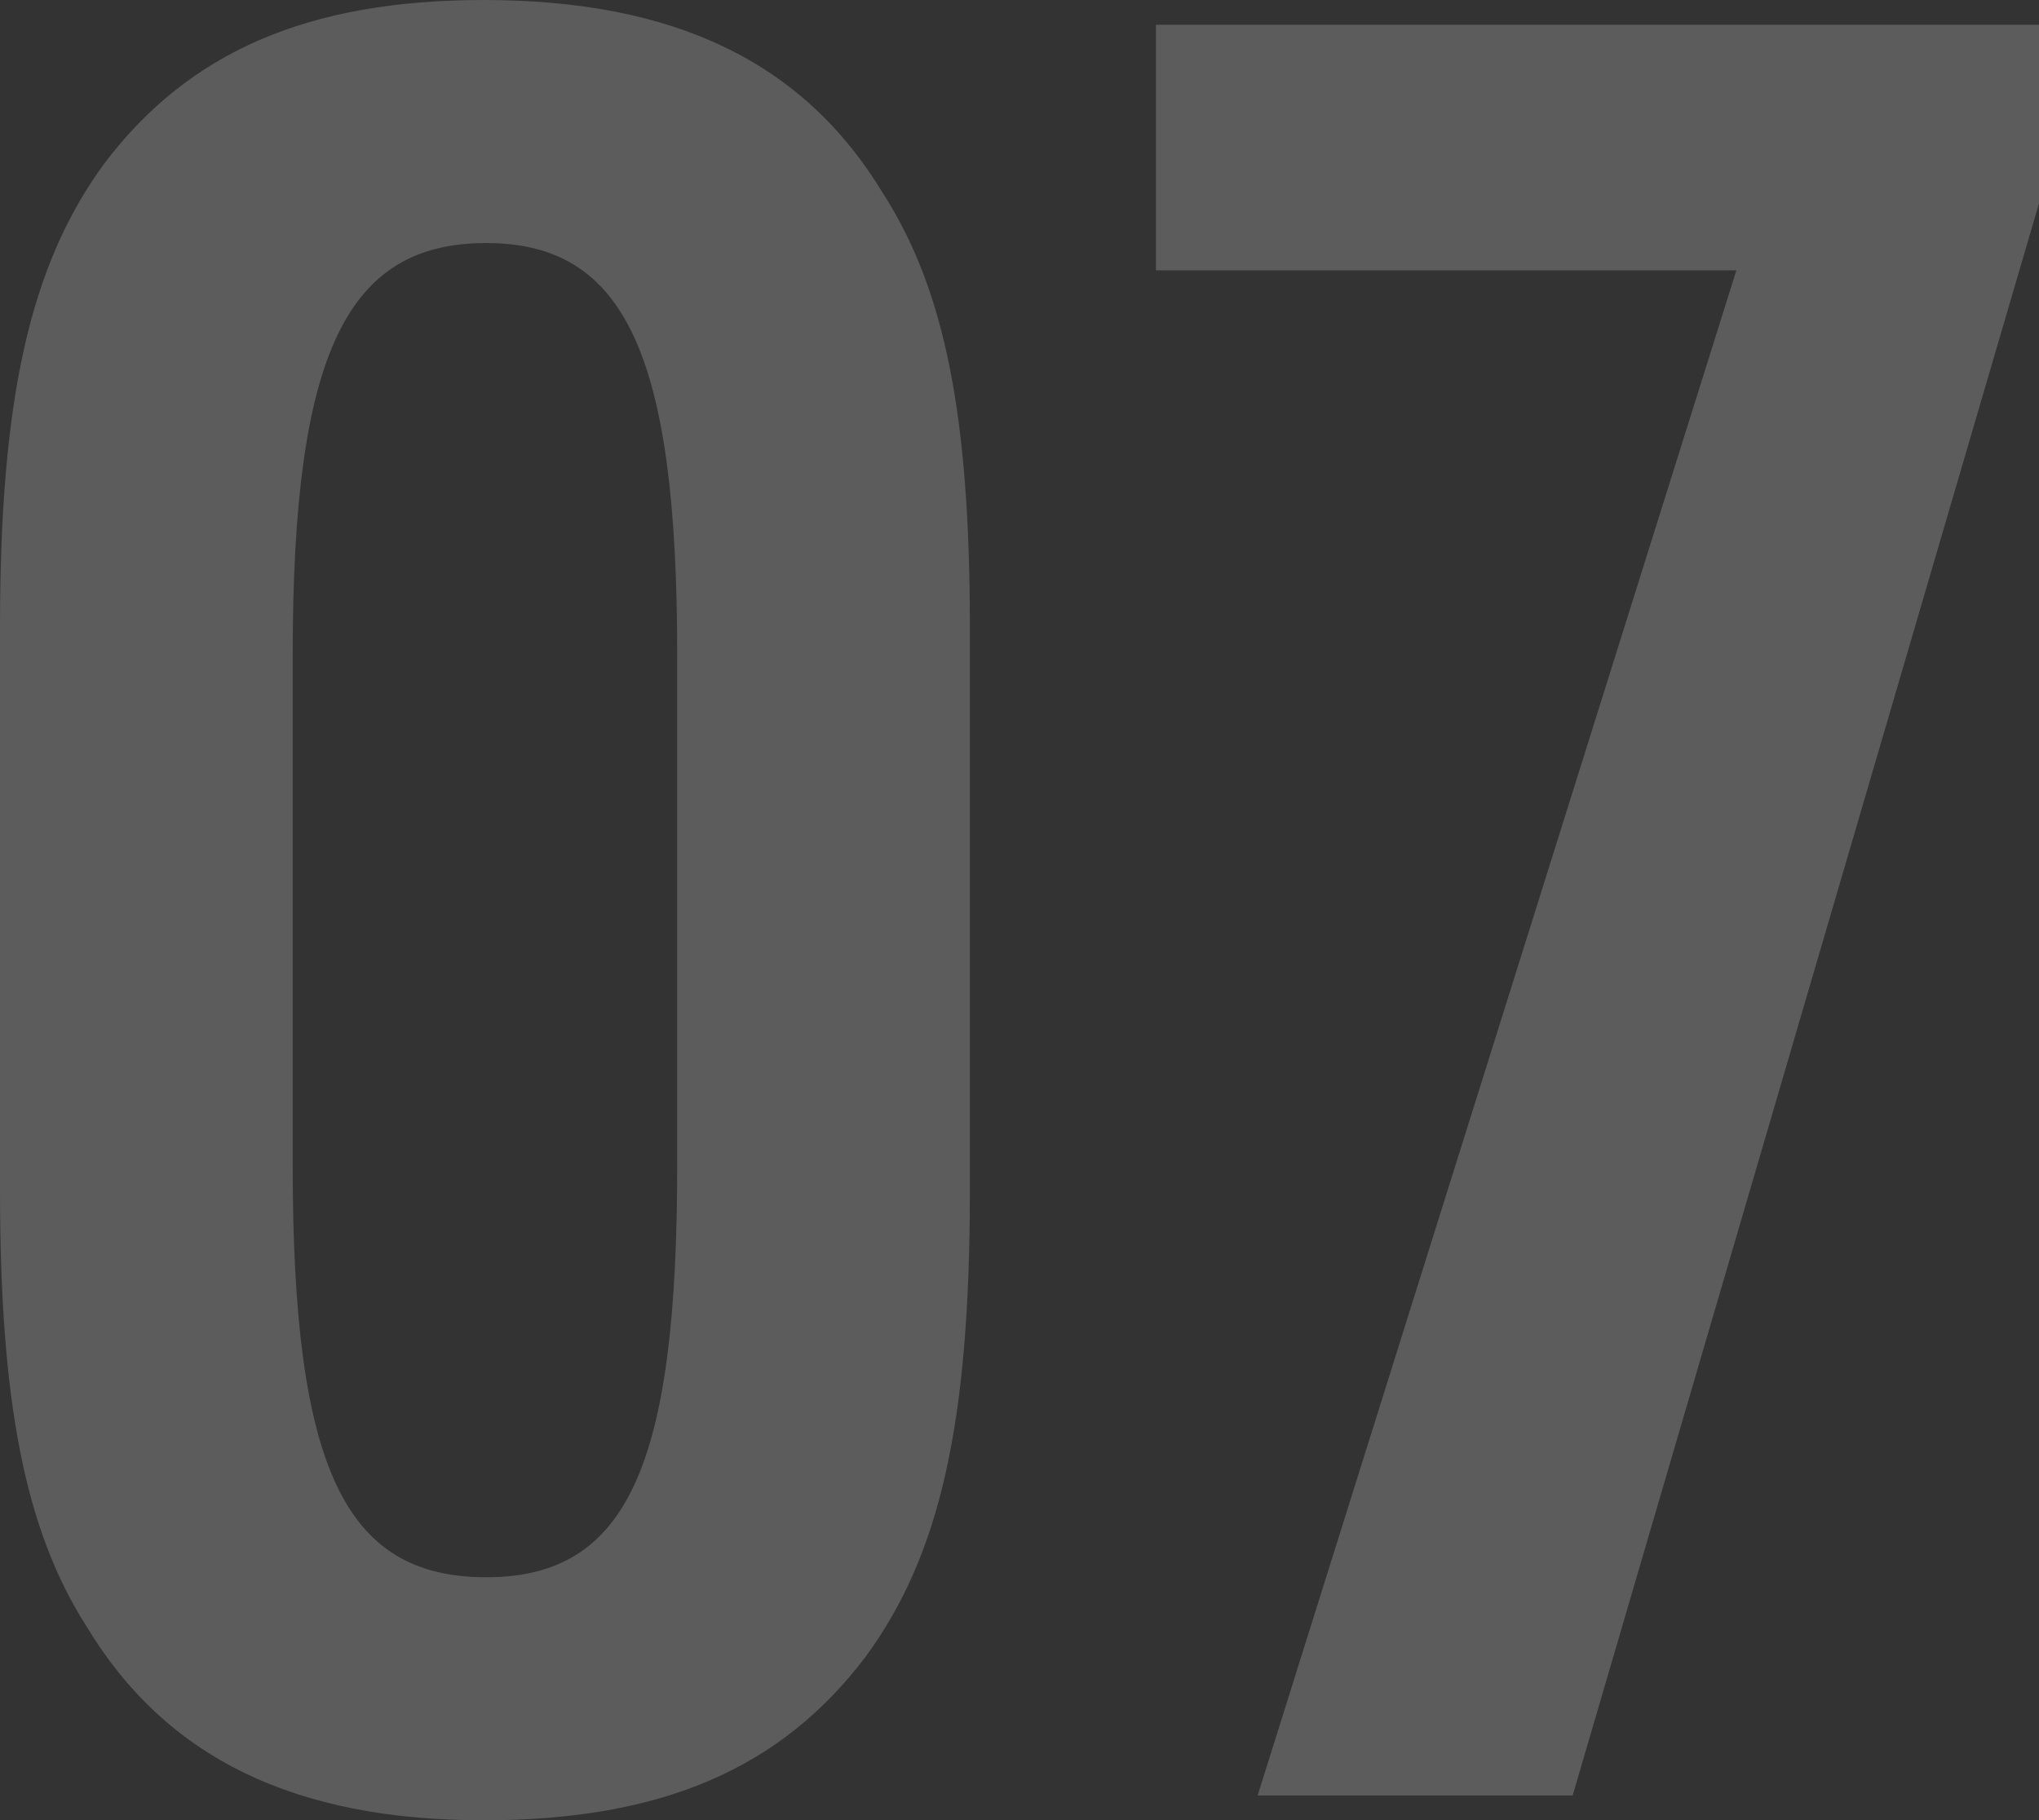 <?xml version="1.0" encoding="UTF-8"?><svg id="_レイヤー_2" xmlns="http://www.w3.org/2000/svg" viewBox="0 0 287.7 256.9"><rect x="0" y="0" width="287.7" height="256.9" fill="#333333" stroke="none"/><defs><style>.cls-1{fill:#fff;}.cls-2{opacity:.2;}</style></defs><g id="design"><g class="cls-2"><g><path class="cls-1" d="M0,88.55C0,56.35,4.2,37.45,14.7,23.1,26.6,7.35,43.4,0,68.25,0c26.95,0,45.15,8.75,56.35,27.3,8.75,13.65,12.25,31.5,12.25,61.25v79.45c0,32.9-4.2,51.45-14.7,65.8-11.9,15.75-28.7,23.1-53.9,23.1-26.6,0-44.8-8.75-56-27.3C3.5,215.95,0,197.75,0,168V88.55Zm95.55,3.85c0-42.35-7.35-58.1-26.95-58.1s-27.3,15.4-27.3,58.1v72.1c0,42.7,7.35,58.1,27.3,58.1s26.95-15.75,26.95-58.1V92.4Z"/><path class="cls-1" d="M245,38.15h-81.9V3.5h124.6V28.7l-65.8,224.7h-44.45L245,38.15Z"/></g></g></g></svg>